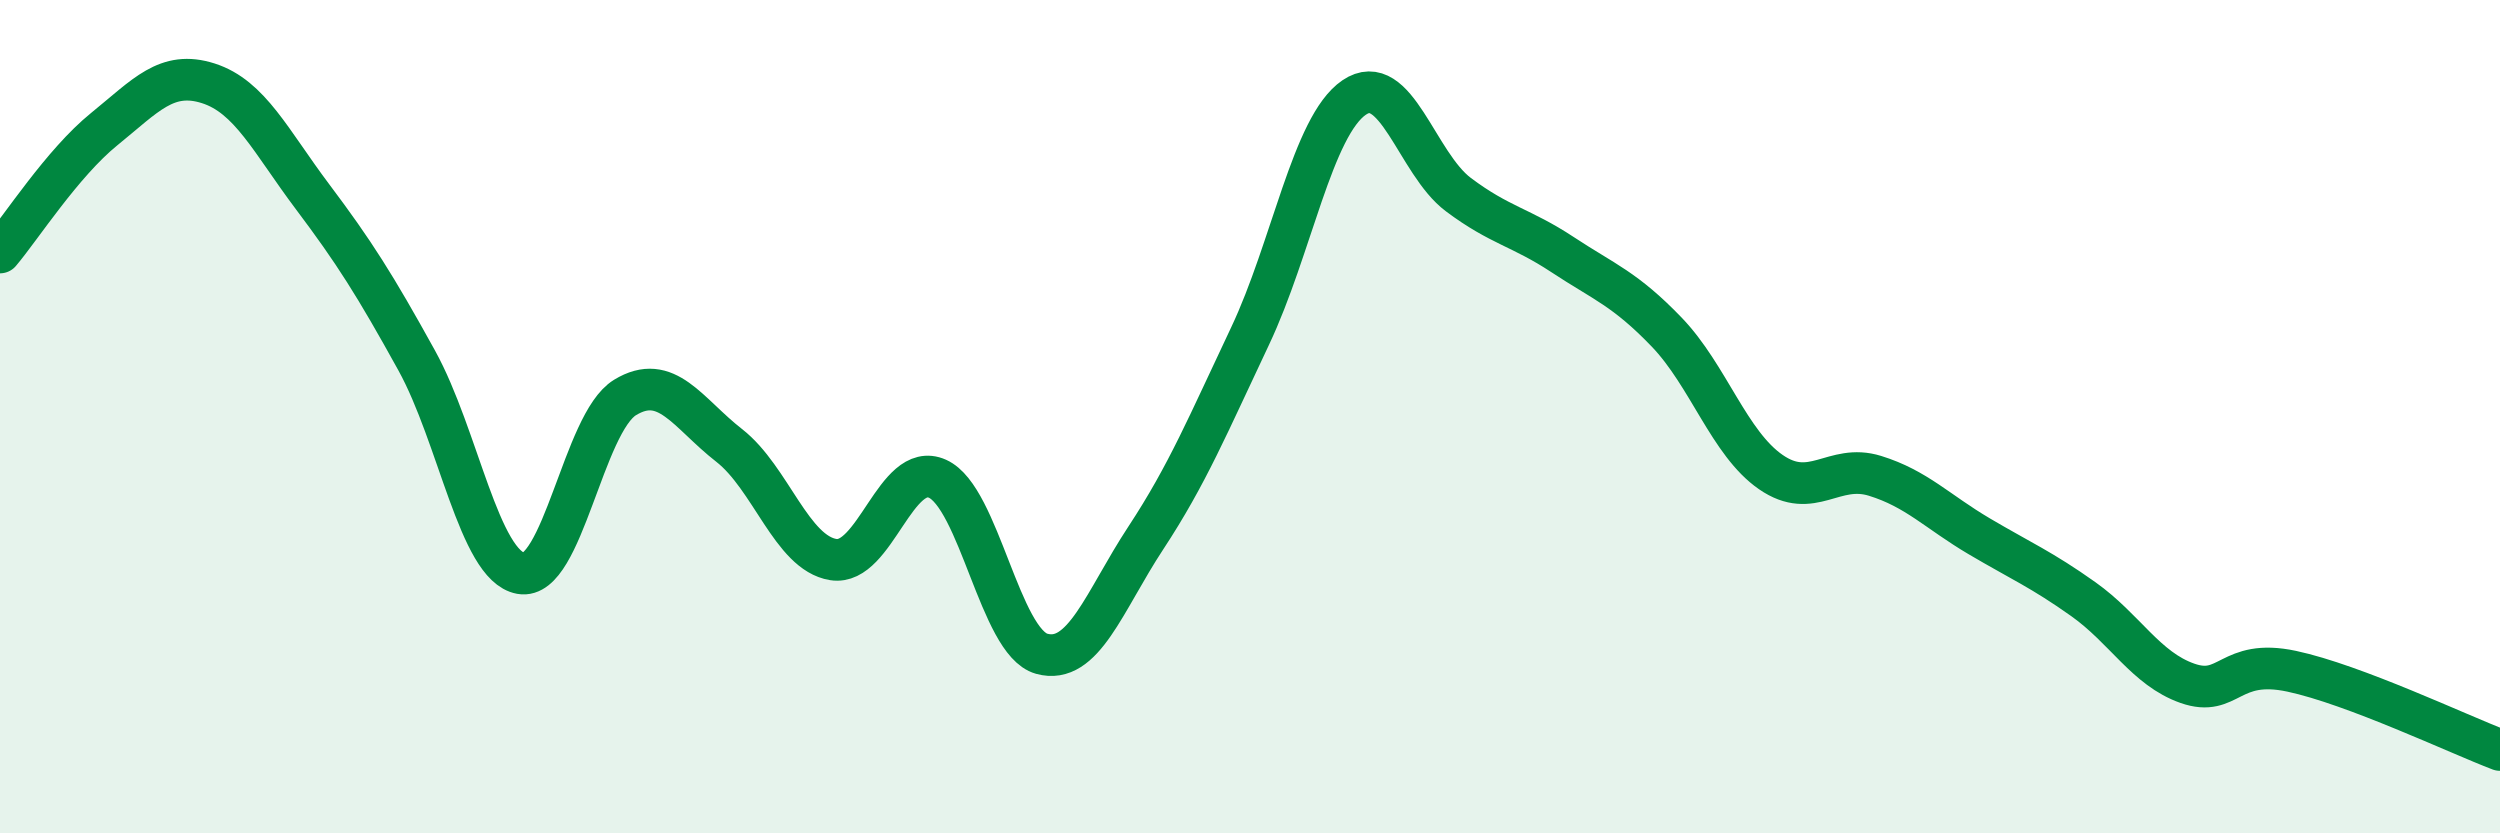 
    <svg width="60" height="20" viewBox="0 0 60 20" xmlns="http://www.w3.org/2000/svg">
      <path
        d="M 0,6.06 C 0.5,5.47 1.5,3.91 2.5,3.1 C 3.5,2.29 4,1.68 5,2 C 6,2.32 6.5,3.39 7.5,4.72 C 8.5,6.05 9,6.84 10,8.65 C 11,10.46 11.5,13.58 12.5,13.76 C 13.5,13.94 14,10.15 15,9.54 C 16,8.93 16.5,9.91 17.5,10.69 C 18.5,11.47 19,13.27 20,13.43 C 21,13.59 21.5,11.04 22.5,11.49 C 23.5,11.94 24,15.41 25,15.69 C 26,15.97 26.5,14.43 27.5,12.91 C 28.5,11.39 29,10.18 30,8.07 C 31,5.96 31.5,3.02 32.5,2.34 C 33.5,1.66 34,3.92 35,4.67 C 36,5.42 36.5,5.45 37.5,6.11 C 38.5,6.77 39,6.93 40,7.97 C 41,9.01 41.5,10.64 42.5,11.33 C 43.5,12.02 44,11.11 45,11.42 C 46,11.73 46.5,12.28 47.5,12.87 C 48.5,13.46 49,13.67 50,14.38 C 51,15.09 51.5,16.05 52.5,16.4 C 53.5,16.75 53.5,15.79 55,16.11 C 56.5,16.43 59,17.62 60,18L60 20L0 20Z"
        fill="#008740"
        opacity="0.1"
        stroke-linecap="round"
        stroke-linejoin="round"
      />
      <path
        d="M 0,6.06 C 0.5,5.47 1.5,3.91 2.5,3.1 C 3.5,2.29 4,1.68 5,2 C 6,2.32 6.5,3.39 7.5,4.72 C 8.5,6.05 9,6.84 10,8.65 C 11,10.46 11.5,13.58 12.5,13.76 C 13.5,13.94 14,10.15 15,9.54 C 16,8.93 16.5,9.91 17.5,10.69 C 18.5,11.47 19,13.27 20,13.43 C 21,13.59 21.5,11.04 22.5,11.49 C 23.5,11.94 24,15.41 25,15.69 C 26,15.97 26.5,14.43 27.5,12.91 C 28.5,11.39 29,10.18 30,8.07 C 31,5.96 31.5,3.02 32.5,2.34 C 33.5,1.66 34,3.92 35,4.67 C 36,5.42 36.5,5.45 37.5,6.11 C 38.5,6.77 39,6.93 40,7.97 C 41,9.01 41.5,10.64 42.5,11.33 C 43.5,12.02 44,11.11 45,11.42 C 46,11.73 46.5,12.28 47.5,12.87 C 48.5,13.46 49,13.67 50,14.38 C 51,15.09 51.5,16.05 52.5,16.4 C 53.5,16.75 53.5,15.79 55,16.11 C 56.5,16.43 59,17.62 60,18"
        stroke="#008740"
        stroke-width="1"
        fill="none"
        stroke-linecap="round"
        stroke-linejoin="round"
      />
    </svg>
  